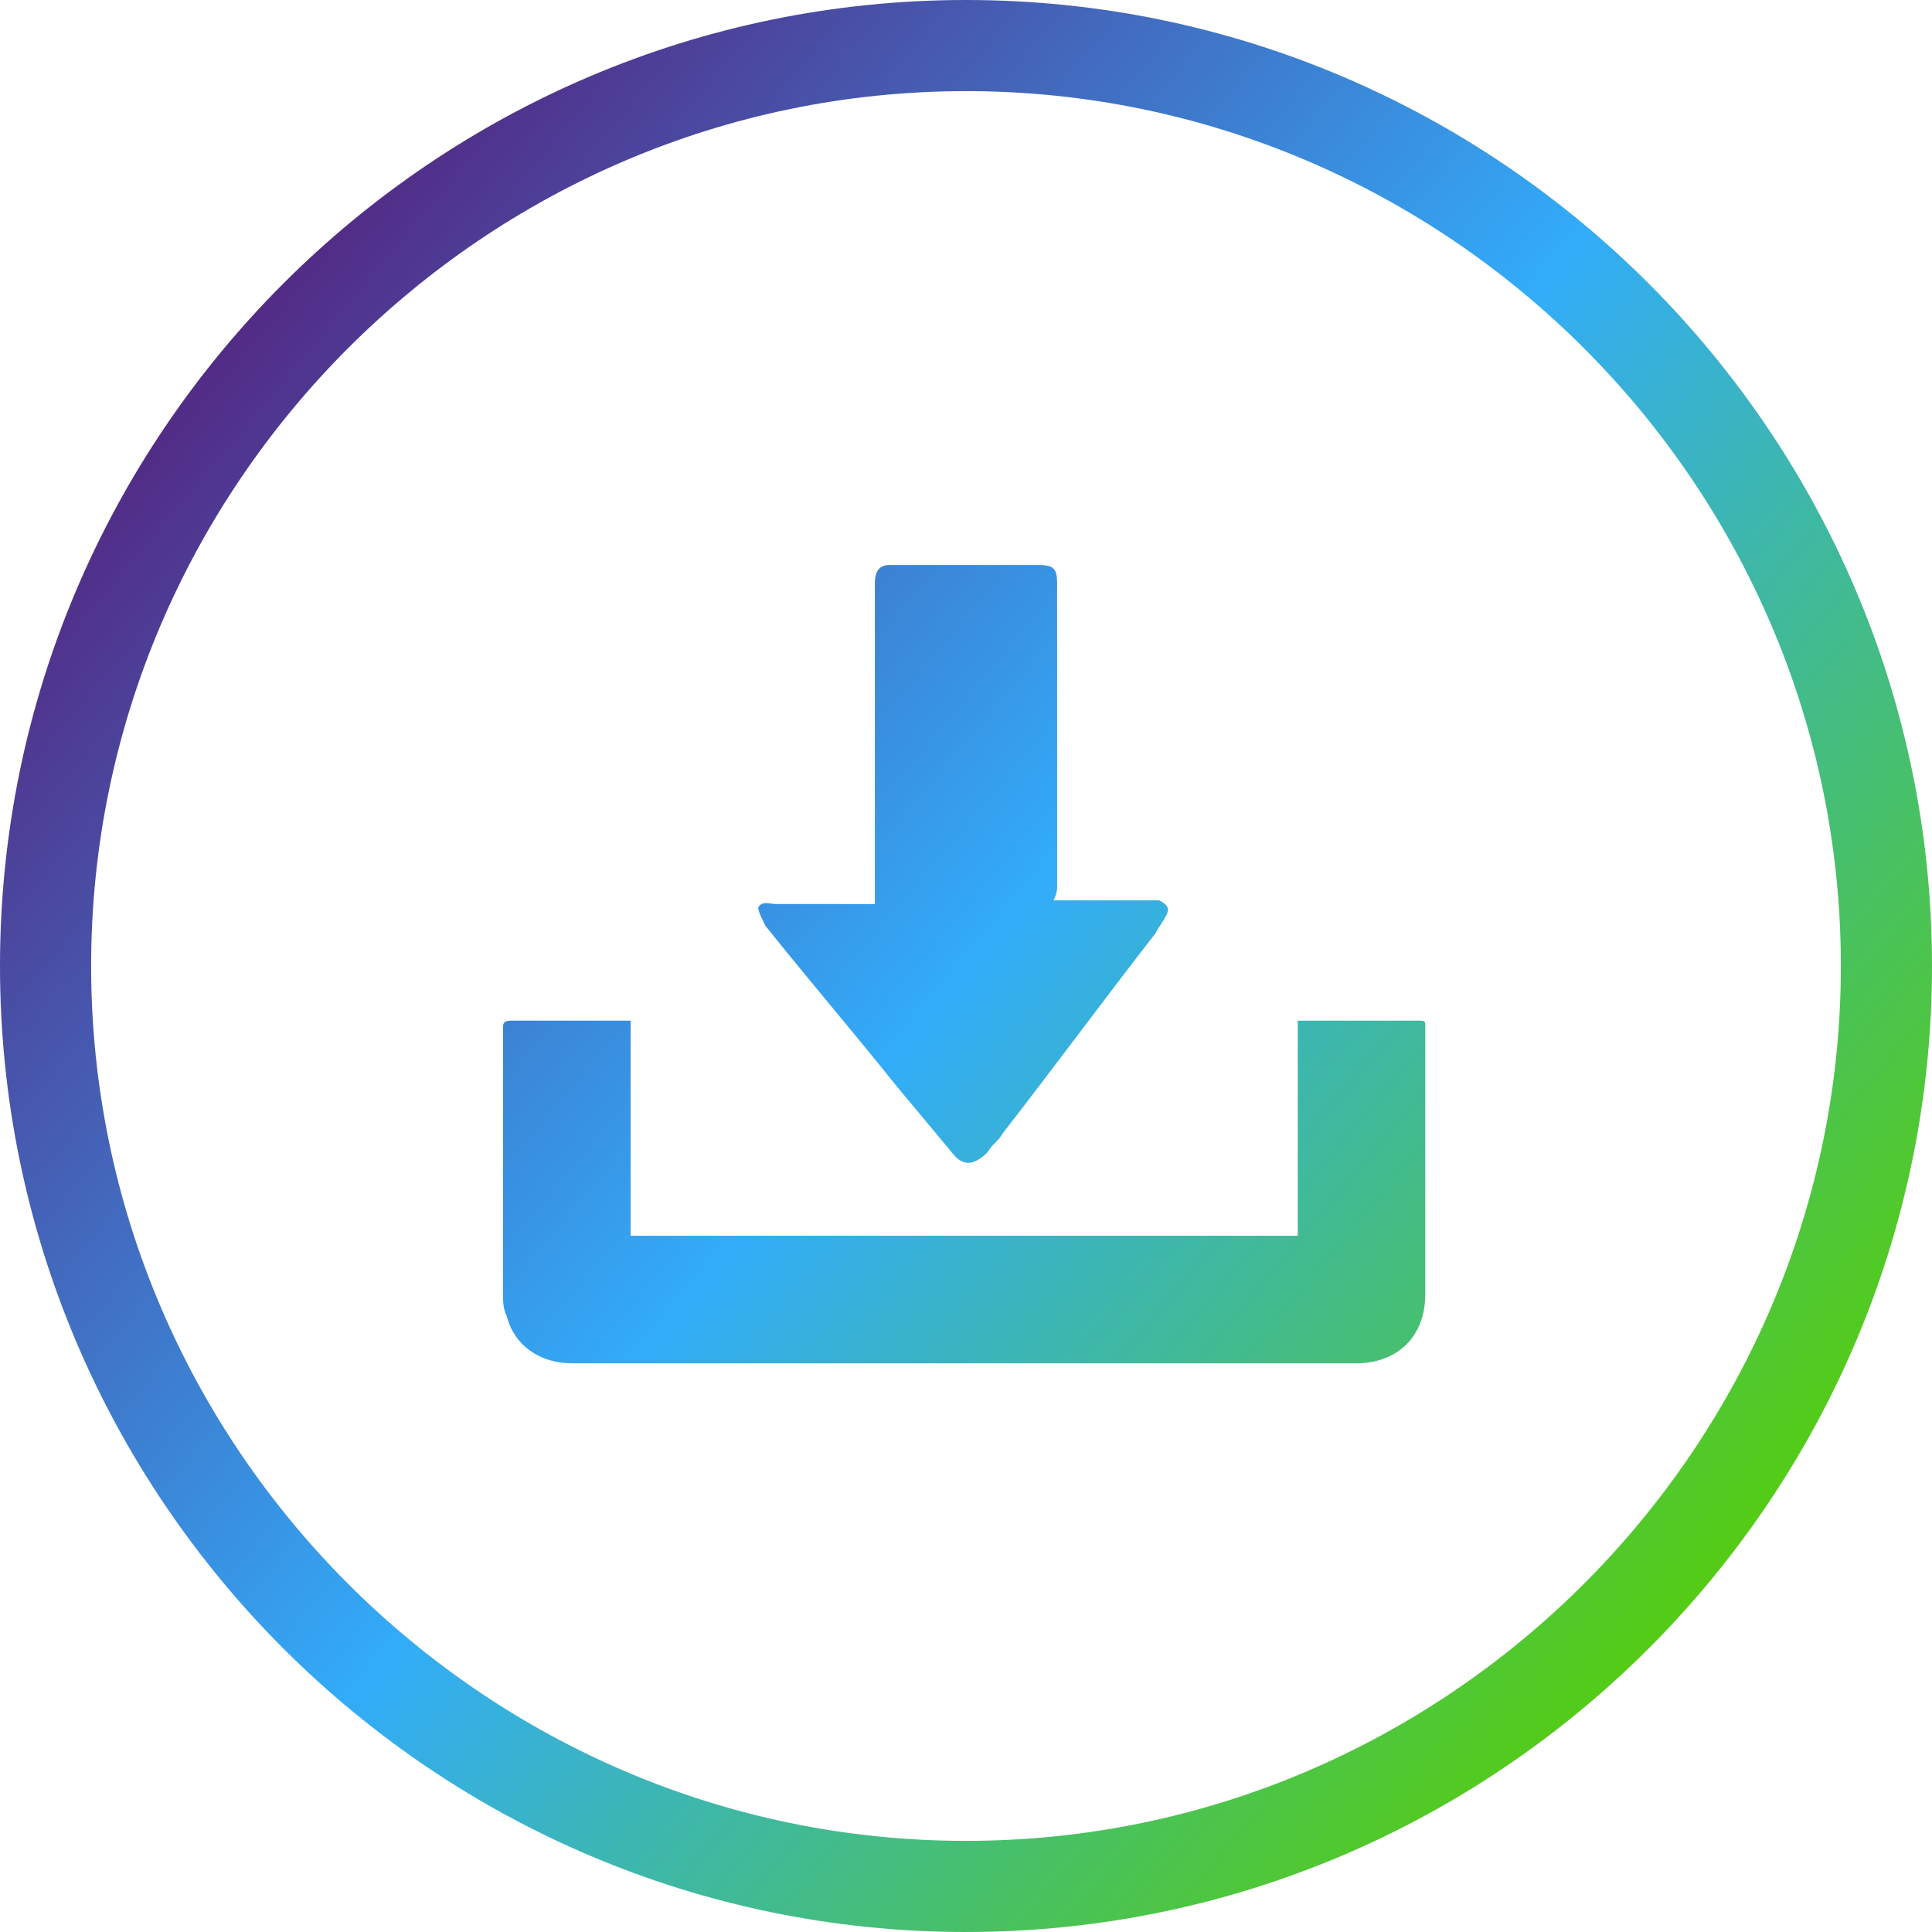 <?xml version="1.0" encoding="utf-8"?>
<!-- Generator: Adobe Illustrator 25.4.1, SVG Export Plug-In . SVG Version: 6.00 Build 0)  -->
<svg version="1.1" id="Layer_1" xmlns="http://www.w3.org/2000/svg" xmlns:xlink="http://www.w3.org/1999/xlink" x="0px" y="0px"
	 viewBox="0 0 53 53" style="enable-background:new 0 0 53 53;" xml:space="preserve">
<style type="text/css">
	.st0{fill:url(#SVGID_1_);}
</style>
<linearGradient id="SVGID_1_" gradientUnits="userSpaceOnUse" x1="6.213" y1="9.477" x2="46.787" y2="43.523">
	<stop  offset="0" style="stop-color:#8638F4"/>
	<stop  offset="0" style="stop-color:#522B86"/>
	<stop  offset="0.5" style="stop-color:#32ACF9"/>
	<stop  offset="1" style="stop-color:#54CC15"/>
</linearGradient>
<path class="st0" d="M26.5,53C11.9,53,0,41.1,0,26.5S11.9,0,26.5,0S53,11.9,53,26.5S41.1,53,26.5,53z M26.5,2.5
	c-13.2,0-24,10.8-24,24s10.8,24,24,24s24-10.8,24-24S39.7,2.5,26.5,2.5z M17.1,28c-1,0-2,0-3.1,0c-0.2,0-0.2,0.1-0.2,0.2
	c0,2.4,0,4.9,0,7.3c0,0.2,0,0.4,0.1,0.6c0.2,0.8,0.9,1.3,1.8,1.3c7.2,0,14.3,0,21.5,0c1.1,0,1.9-0.7,1.9-1.9c0-2.4,0-4.9,0-7.3
	c0-0.2,0-0.2-0.2-0.2c-1,0-2,0-3.1,0c-0.1,0-0.1,0-0.2,0c0,2,0,4,0,5.9c-6.1,0-12.2,0-18.3,0c0-2,0-3.9,0-5.9
	C17.3,28,17.2,28,17.1,28z M29,24.3c0-2.8,0-5.5,0-8.3c0-0.4-0.1-0.5-0.5-0.5c-1.3,0-2.7,0-4,0c0,0-0.1,0-0.1,0
	c-0.3,0-0.4,0.2-0.4,0.5c0,2.9,0,5.7,0,8.6c0,0.1,0,0.1,0,0.2c-0.1,0-0.2,0-0.3,0c-0.8,0-1.6,0-2.4,0c-0.2,0-0.4-0.1-0.5,0.1
	c0,0.1,0.1,0.3,0.2,0.5c1.2,1.5,2.4,2.9,3.6,4.4c0.5,0.6,1,1.2,1.5,1.8c0.3,0.4,0.6,0.4,1,0c0.1-0.2,0.3-0.3,0.4-0.5
	c1.4-1.8,2.8-3.7,4.2-5.5c0.1-0.2,0.2-0.3,0.3-0.5c0.1-0.2,0-0.3-0.2-0.4c-0.1,0-0.3,0-0.4,0c-0.8,0-1.6,0-2.5,0
	C29,24.5,29,24.4,29,24.3z"/>
</svg>
